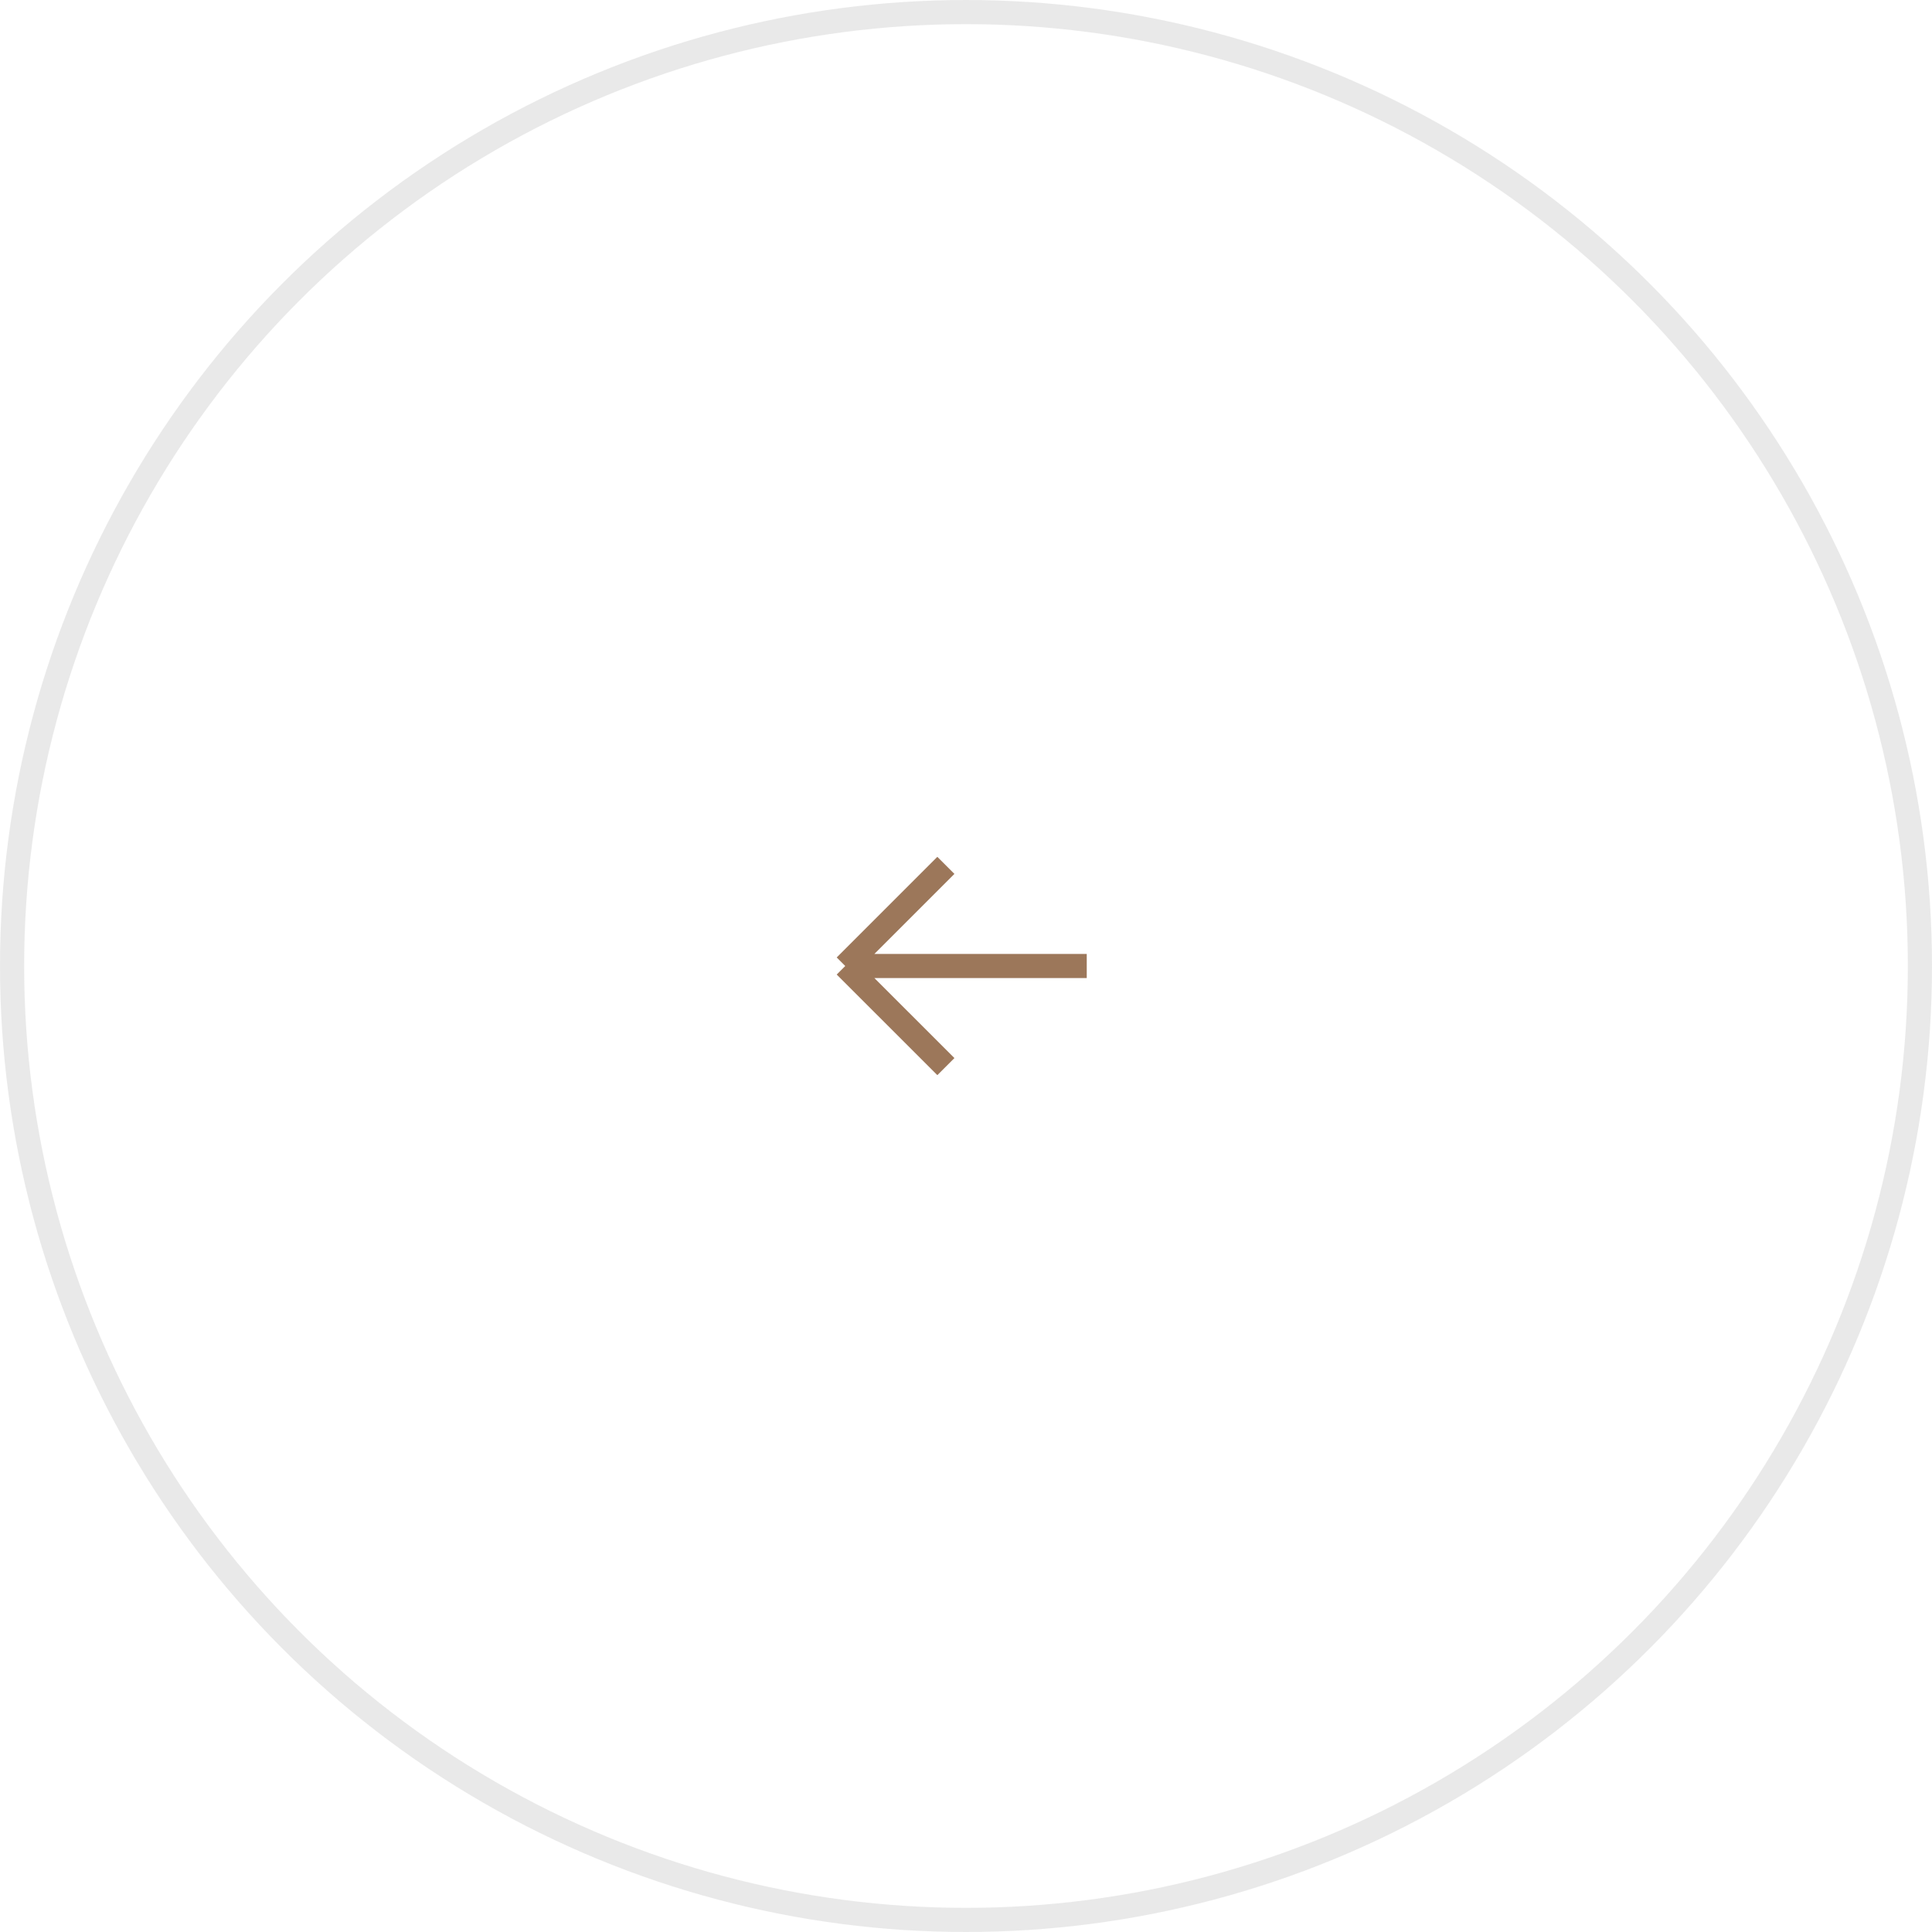 <?xml version="1.0" encoding="UTF-8"?> <svg xmlns="http://www.w3.org/2000/svg" width="80" height="80" viewBox="0 0 80 80" fill="none"> <circle opacity="0.5" cx="40" cy="40" r="39.5" stroke="#D5D5D5"></circle> <path d="M45 40H35M35 40L39.167 44.166M35 40L39.167 35.833" stroke="#9C775A"></path> </svg> 